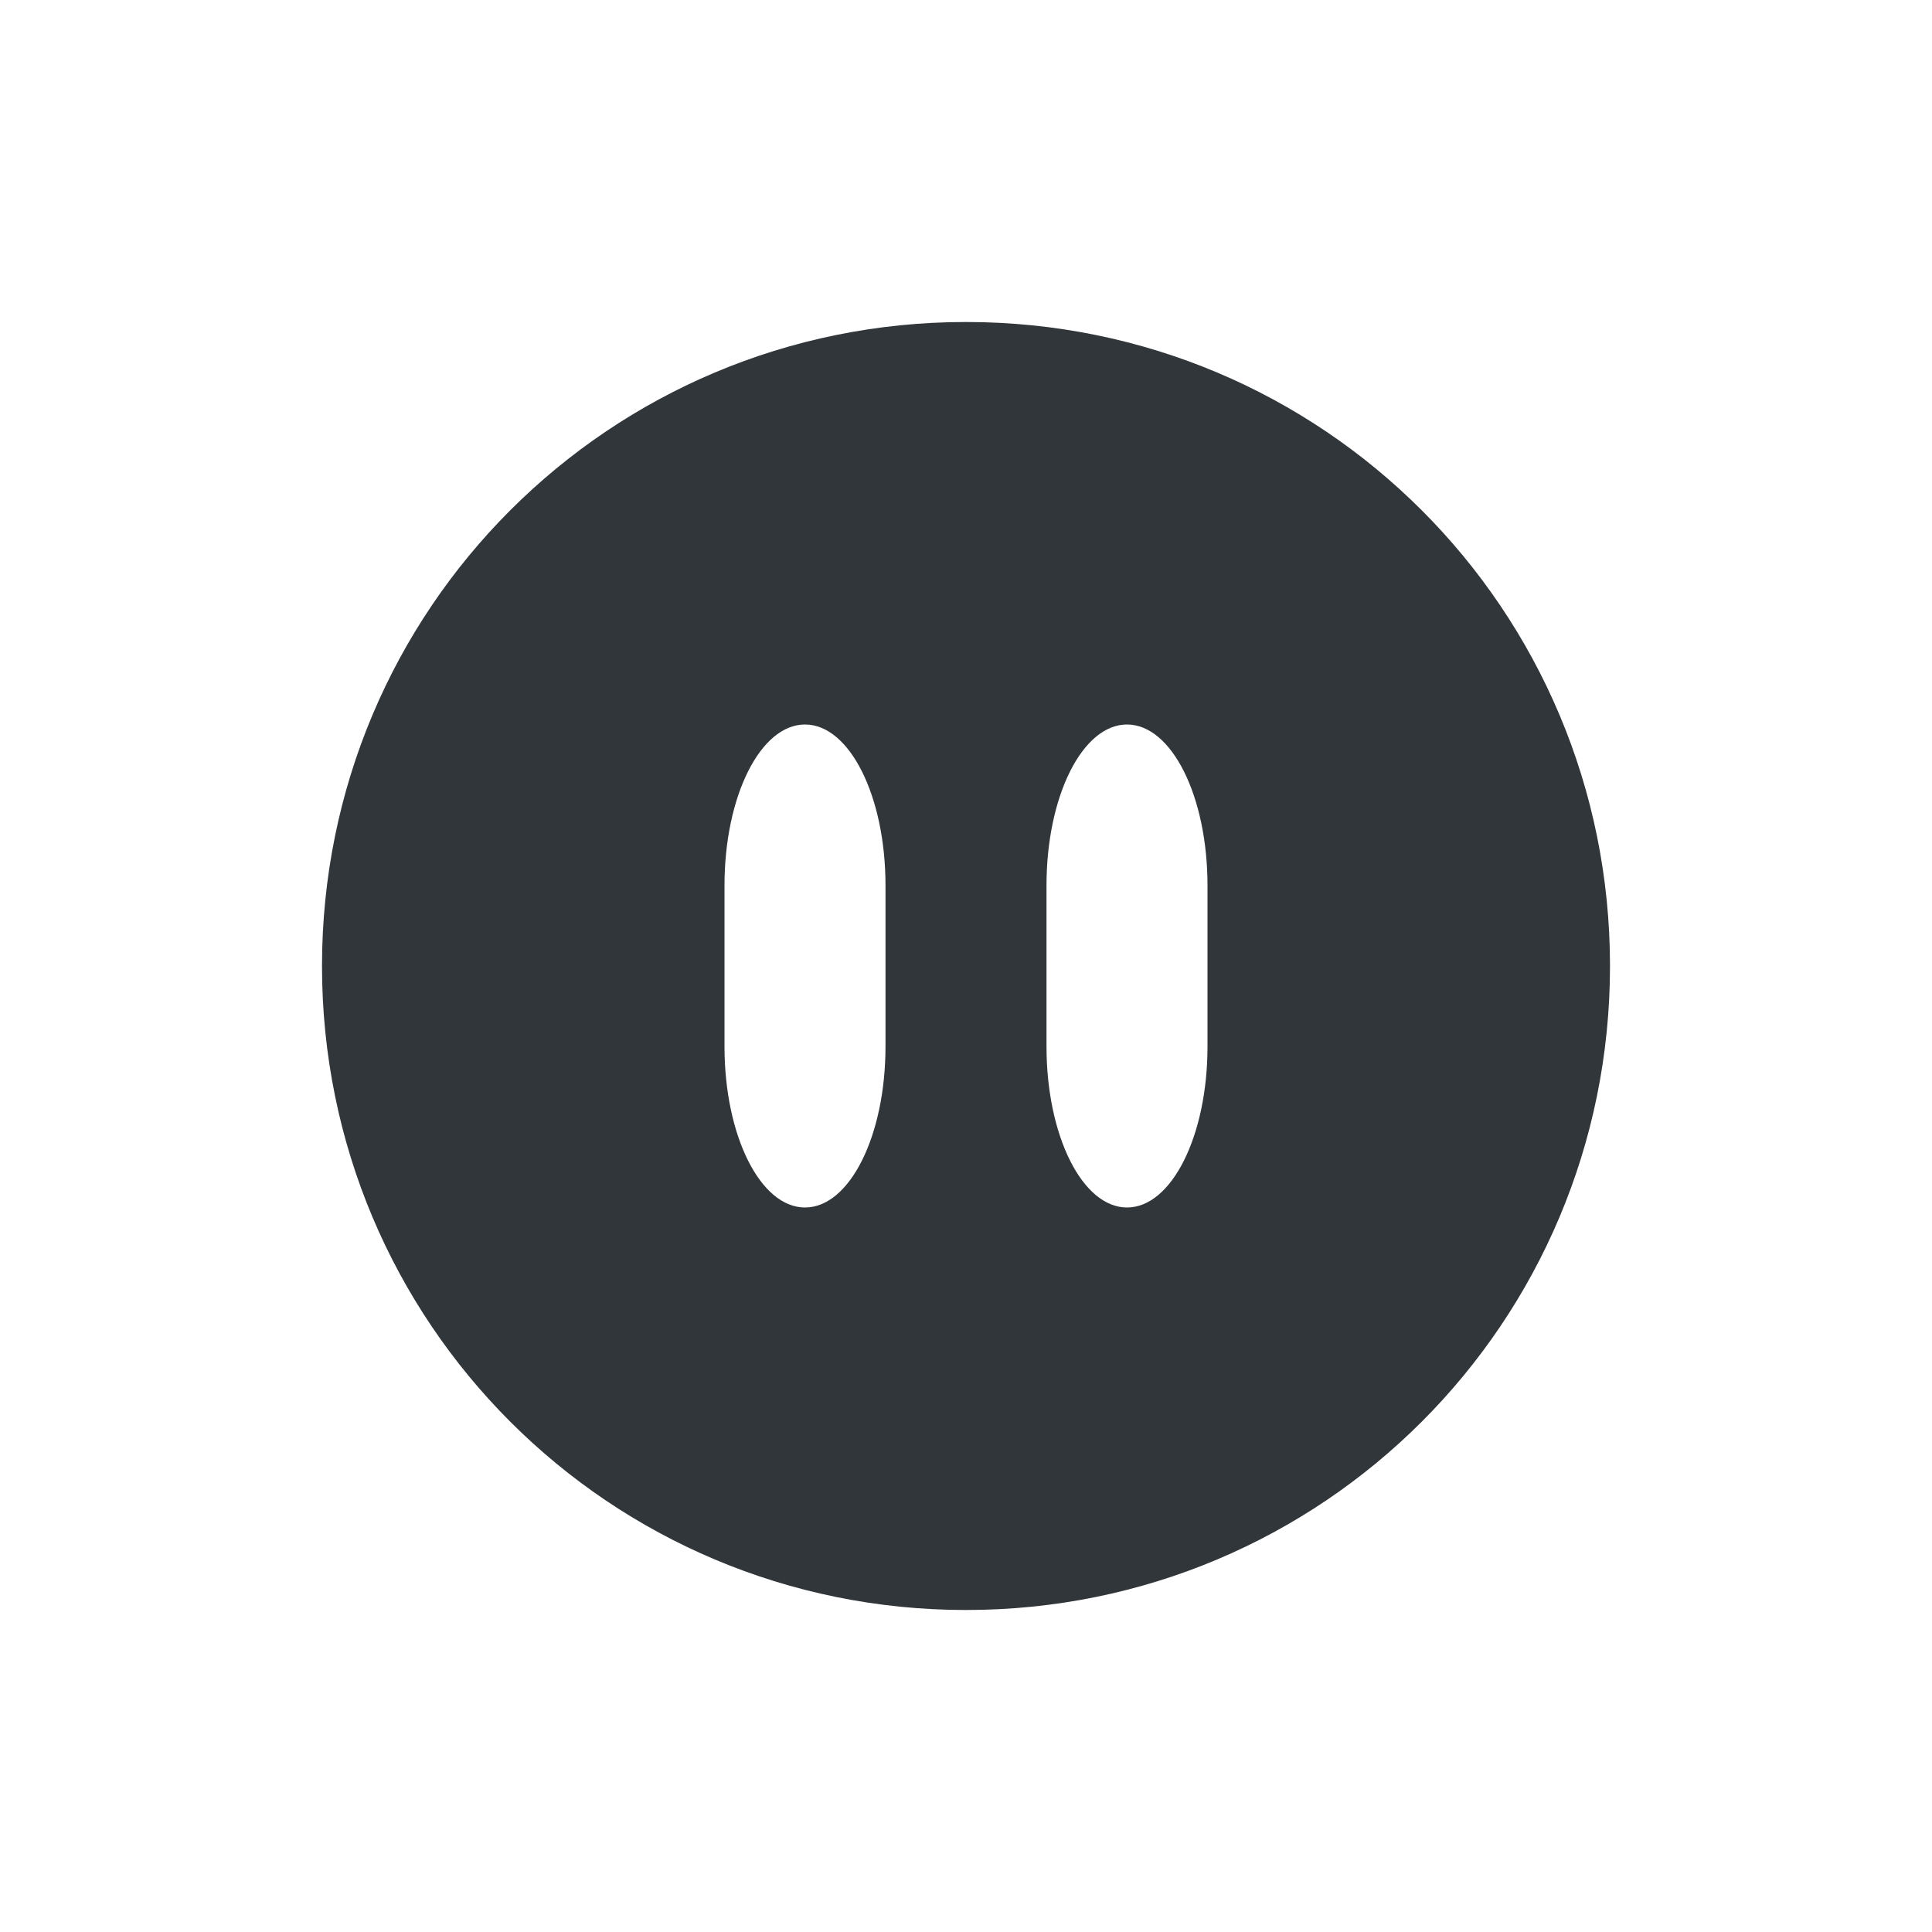 <svg xmlns="http://www.w3.org/2000/svg" width="12pt" height="12pt" version="1.1" viewBox="0 0 12 12">
 <g>
  <path style="fill:rgb(19.216%,21.176%,23.137%)" d="M 6 2 C 3.785 2 2 3.785 2 6 C 2 8.215 3.785 10 6 10 C 8.215 10 10 8.215 10 6 C 10 3.785 8.215 2 6 2 Z M 5 4.5 C 5.277 4.5 5.5 4.945 5.5 5.5 L 5.5 6.5 C 5.5 7.055 5.277 7.5 5 7.5 C 4.723 7.5 4.5 7.055 4.5 6.5 L 4.5 5.5 C 4.5 4.945 4.723 4.5 5 4.5 Z M 7 4.5 C 7.277 4.5 7.5 4.945 7.5 5.5 L 7.5 6.5 C 7.5 7.055 7.277 7.5 7 7.5 C 6.723 7.5 6.5 7.055 6.5 6.5 L 6.5 5.5 C 6.5 4.945 6.723 4.5 7 4.5 Z M 7 4.5"/>
 </g>
</svg>
